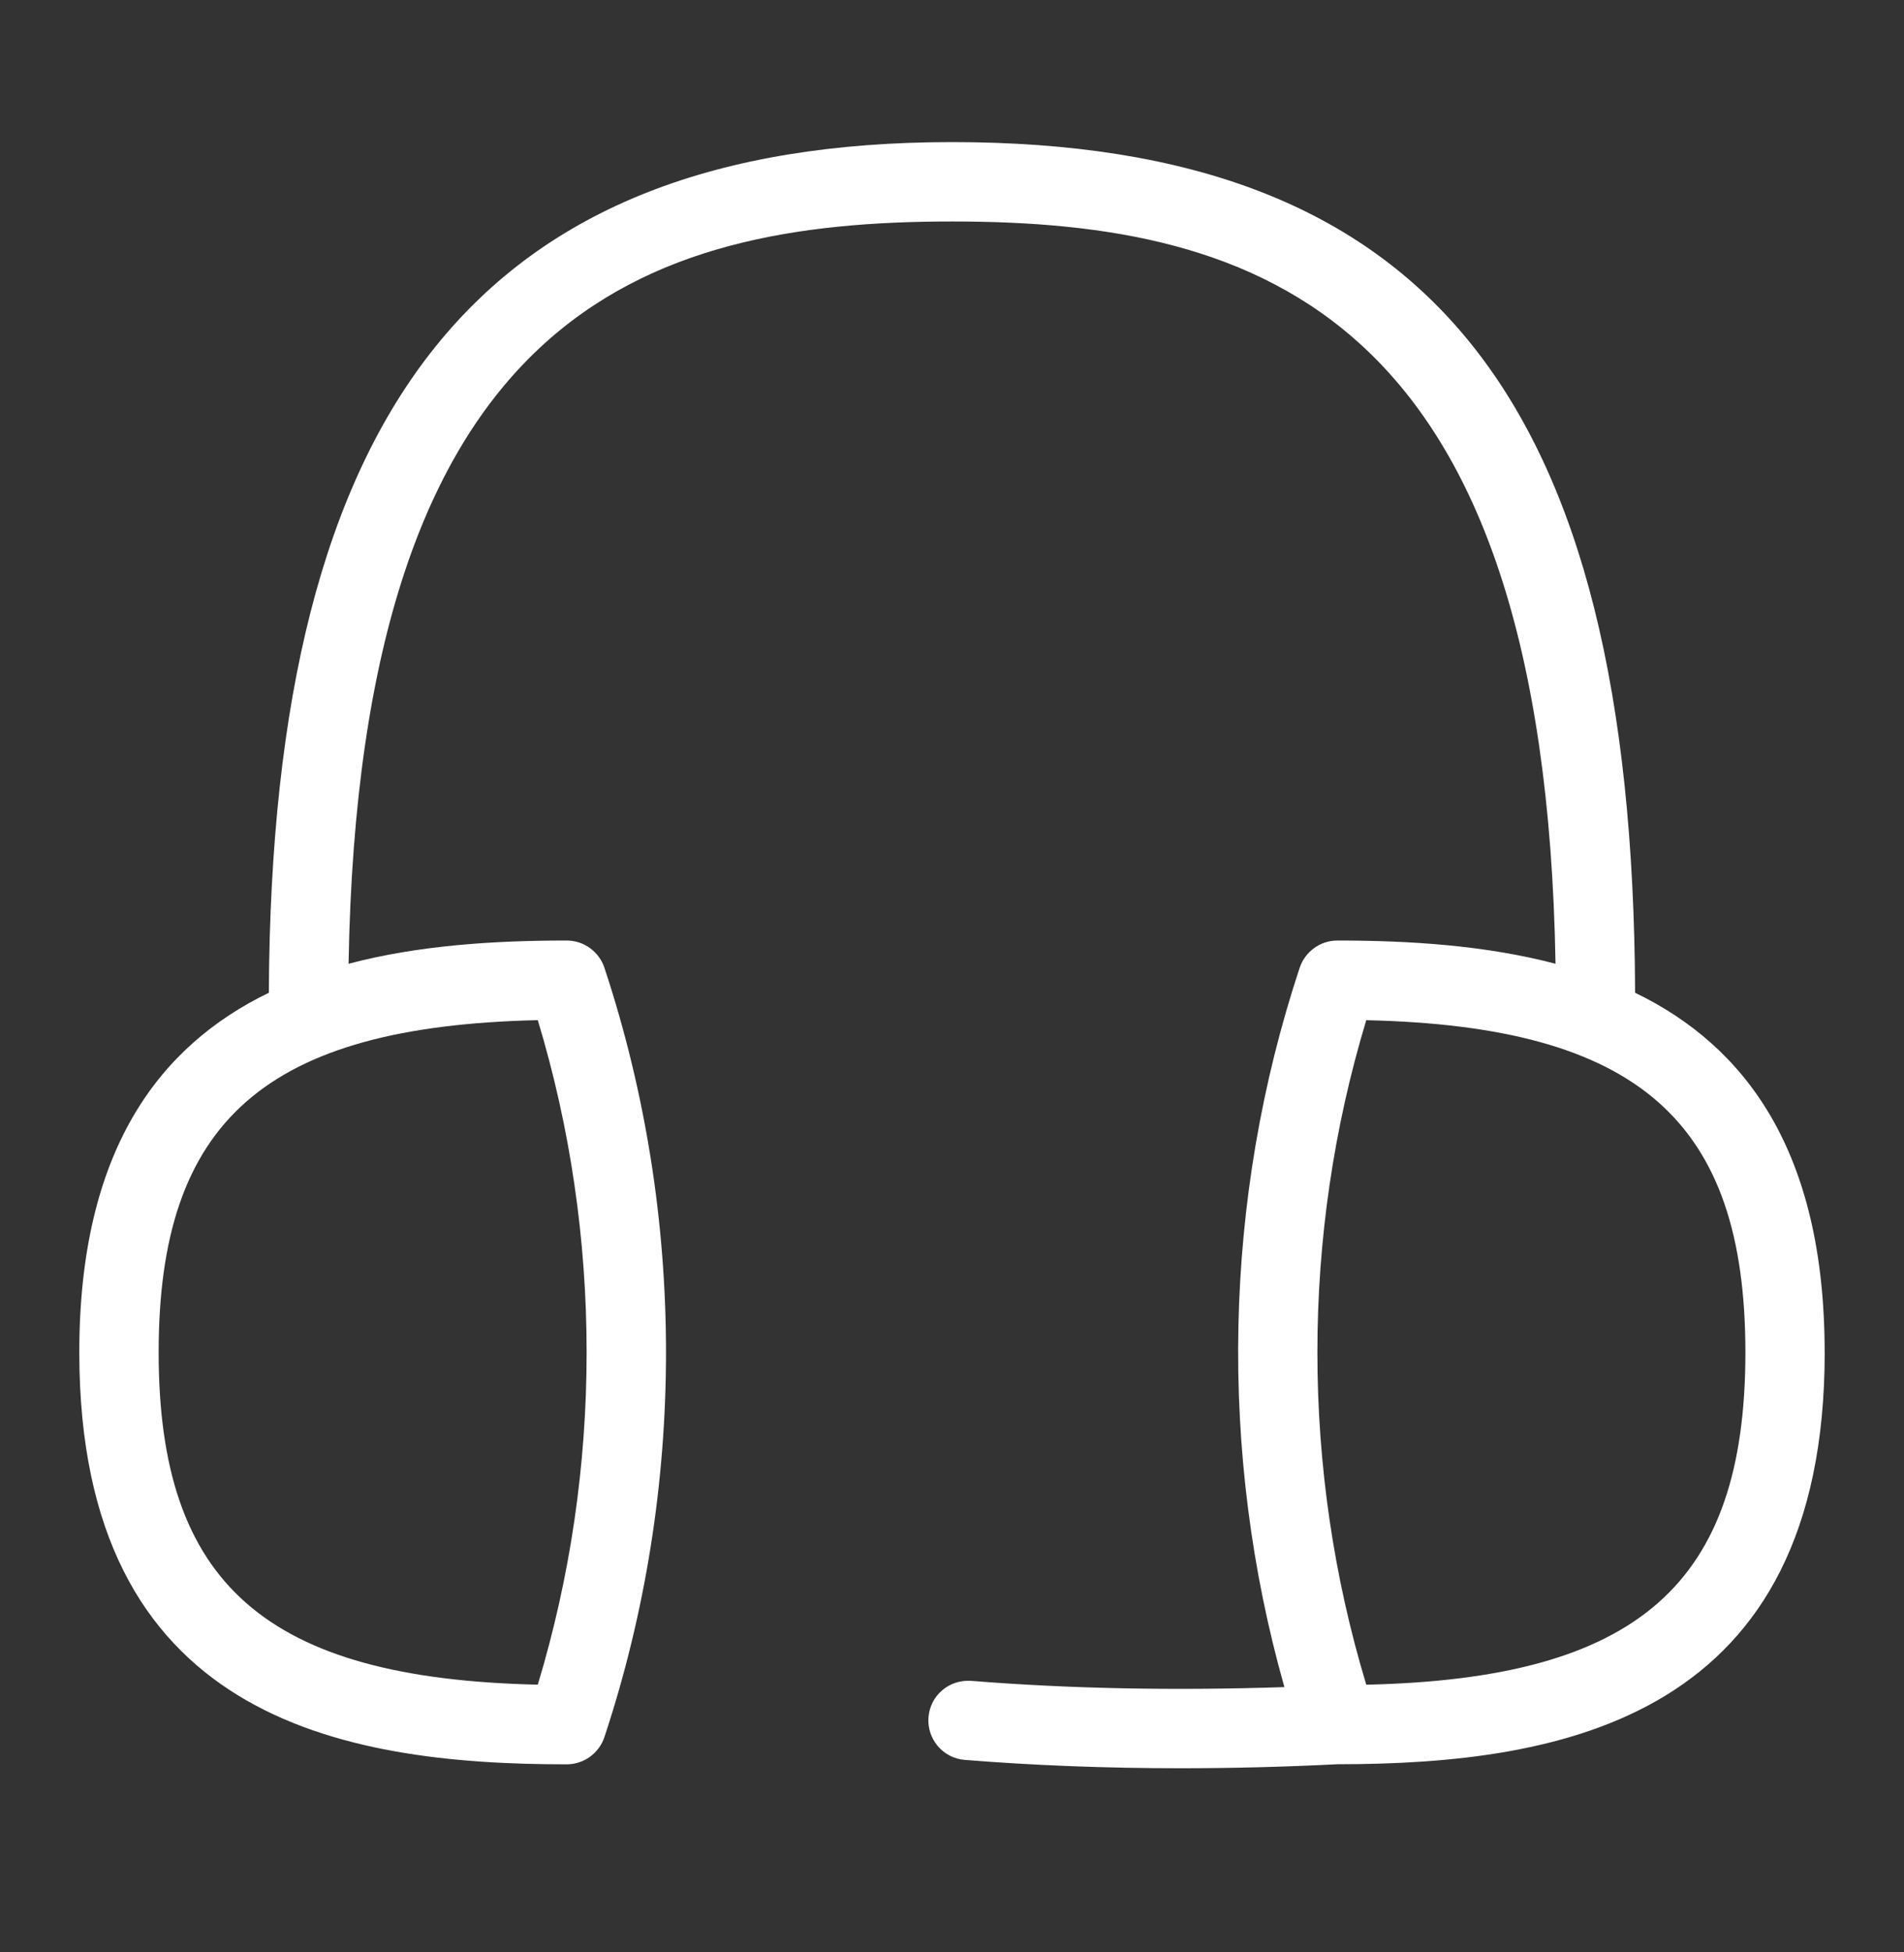 <svg xmlns="http://www.w3.org/2000/svg" fill="none" viewBox="0 0 40 41" height="41" width="40">
<rect x="0" y="0" width="40" height="41" fill="#333333" stroke="none"/>
<path fill="white" d="M38.333 28.401C38.333 24.158 36.656 21.963 34.351 20.848C34.299 8.331 29.999 2.984 19.999 2.984C10.134 2.984 5.703 8.496 5.648 20.848C3.343 21.963 1.666 24.158 1.666 28.401C1.666 36.069 7.138 37.051 11.906 37.051C12.266 37.051 12.584 36.819 12.698 36.479C14.423 31.269 14.423 25.533 12.698 20.323C12.584 19.983 12.266 19.751 11.906 19.751C10.383 19.751 8.788 19.851 7.323 20.239C7.556 6.563 13.541 4.651 20.001 4.651C26.461 4.651 32.446 6.563 32.679 20.239C31.214 19.853 29.619 19.751 28.096 19.751C27.736 19.751 27.418 19.983 27.304 20.323C25.694 25.183 25.589 30.506 26.983 35.429C24.666 35.506 22.458 35.463 20.404 35.298C19.936 35.266 19.544 35.603 19.506 36.061C19.469 36.519 19.811 36.923 20.269 36.958C21.713 37.074 23.226 37.133 24.799 37.133C25.874 37.133 26.976 37.106 28.099 37.049C32.864 37.049 38.334 36.064 38.334 28.399L38.333 28.401ZM11.298 35.378C5.578 35.249 3.333 33.258 3.333 28.399C3.333 23.541 5.578 21.553 11.298 21.423C12.666 25.944 12.666 30.856 11.298 35.378ZM28.703 35.378C27.334 30.854 27.334 25.946 28.703 21.424C34.423 21.553 36.668 23.543 36.668 28.401C36.668 33.259 34.423 35.249 28.704 35.379L28.703 35.378Z"></path>
</svg>
